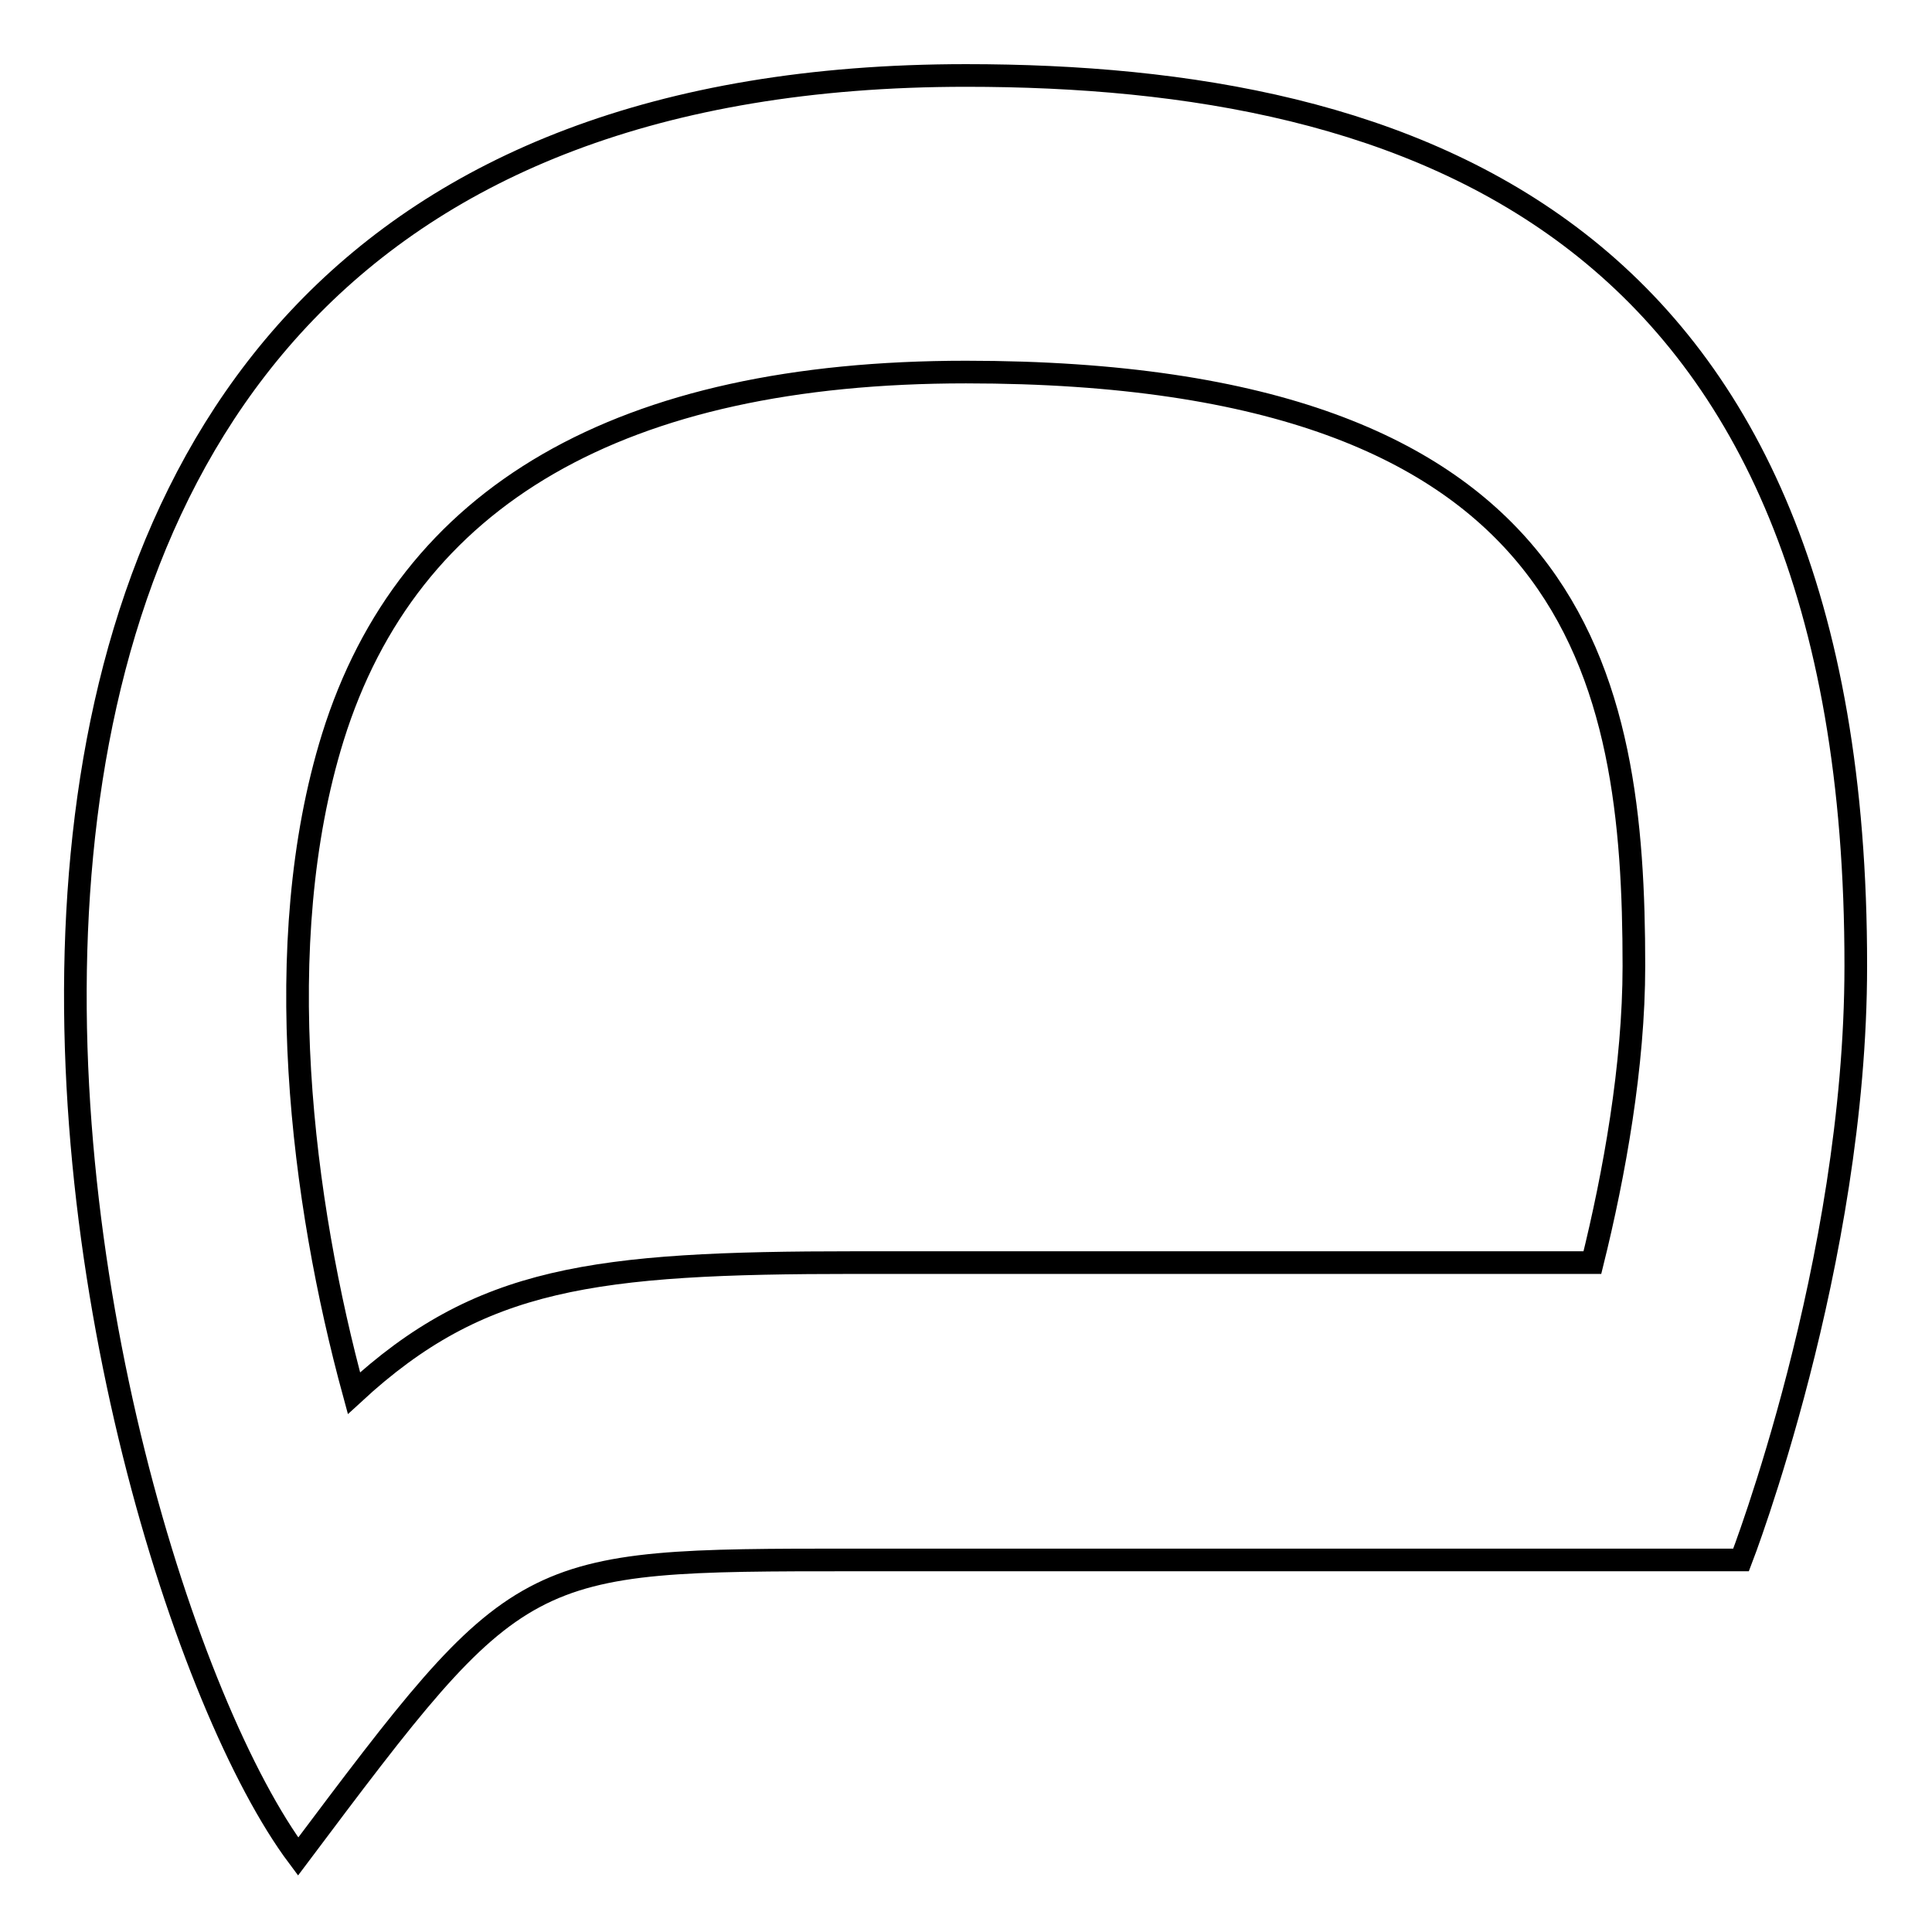<?xml version="1.0" encoding="utf-8"?>
<!-- Svg Vector Icons : http://www.onlinewebfonts.com/icon -->
<!DOCTYPE svg PUBLIC "-//W3C//DTD SVG 1.1//EN" "http://www.w3.org/Graphics/SVG/1.1/DTD/svg11.dtd">
<svg version="1.1" xmlns="http://www.w3.org/2000/svg" xmlns:xlink="http://www.w3.org/1999/xlink" x="0px" y="0px" viewBox="0 0 256 256" enable-background="new 0 0 256 256" xml:space="preserve">
<g><g><path stroke-width="3" fill-opacity="0" stroke="#000000"  d="M128,49.3c81.7,0,88.5,40.6,88.5,78.7c0,13.2-2.6,27.6-5.5,39.3h-97.7c-34.7,0-49.7,1.9-66.4,17.3c-6.9-25.3-11.3-59.5-2.8-86.9C54.1,65.6,82.3,49.3,128,49.3 M128,10C-37,10,10.1,206.7,39.5,246c29.5-39.3,29.5-39.3,73.7-39.3h117.5c0,0,15.2-39.3,15.2-78.7C246,29.7,187,10,128,10L128,10z"/></g></g>
</svg>